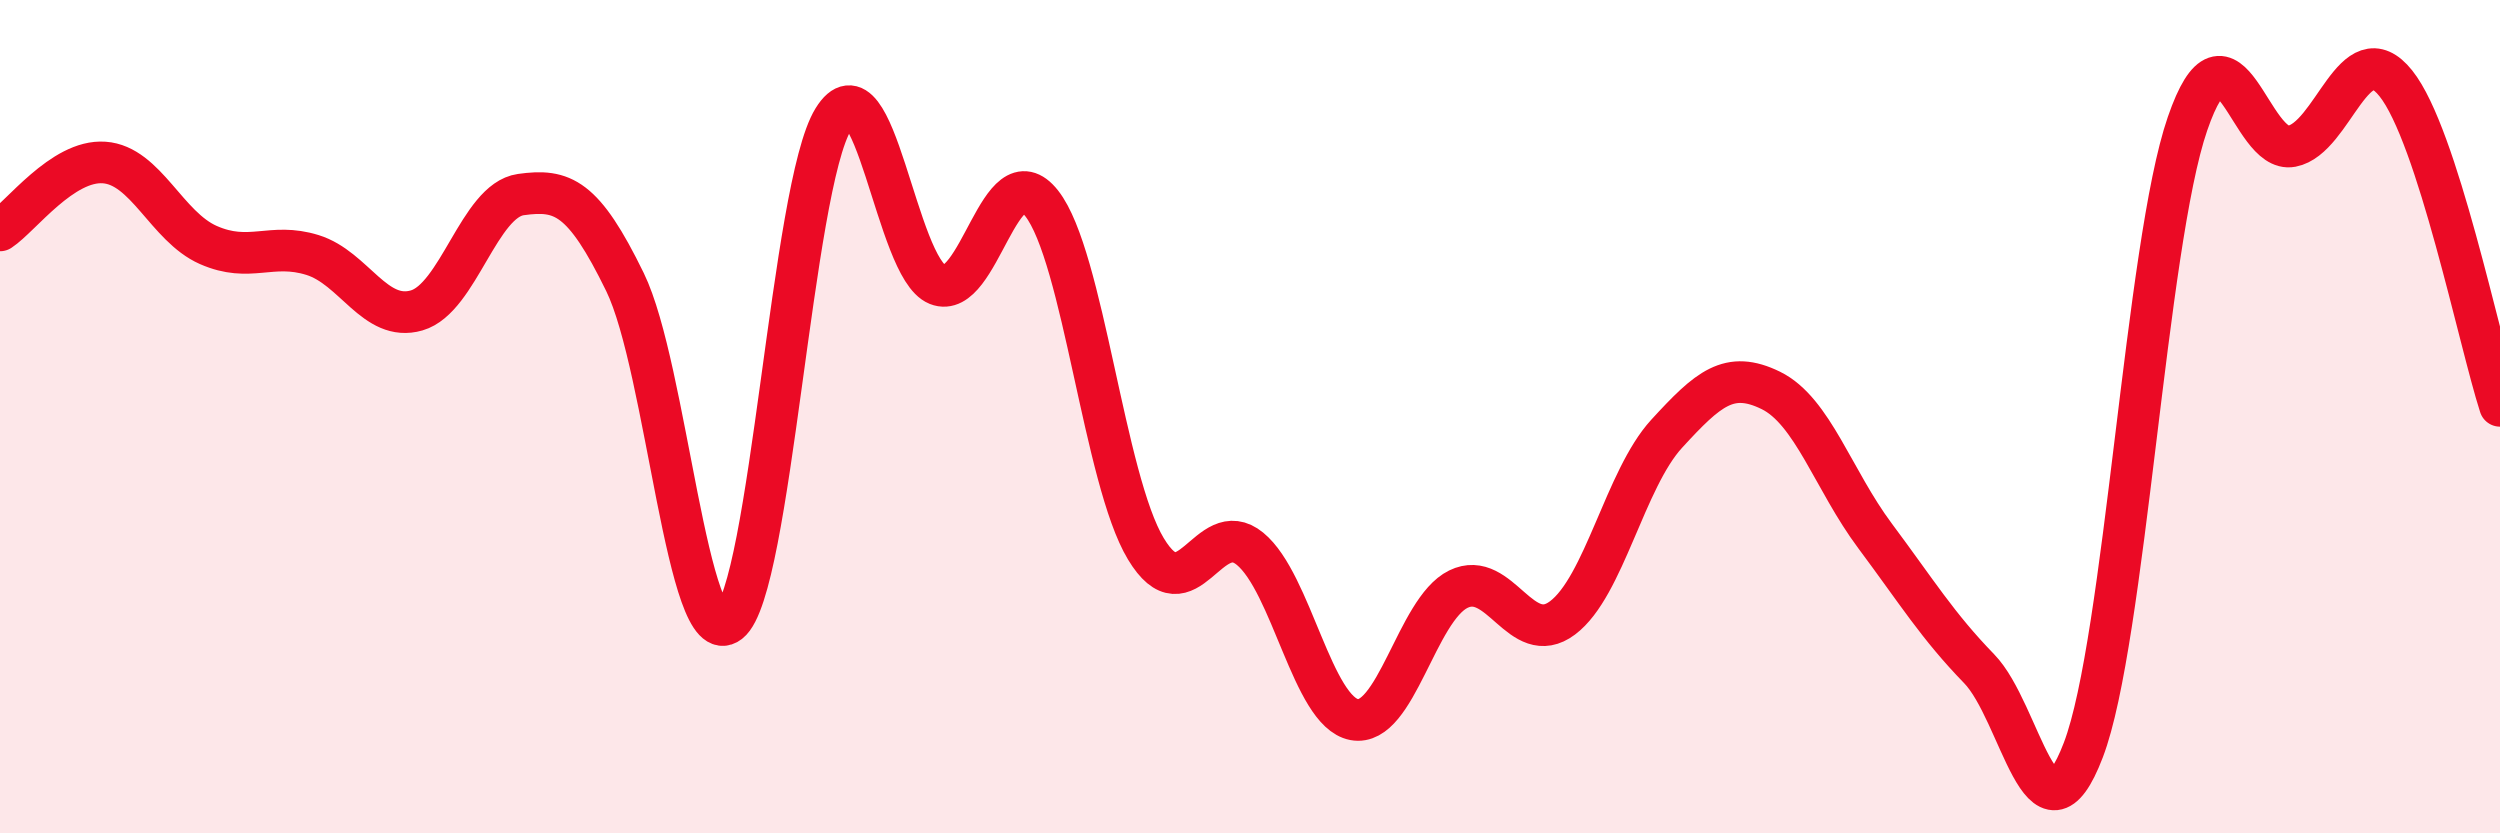
    <svg width="60" height="20" viewBox="0 0 60 20" xmlns="http://www.w3.org/2000/svg">
      <path
        d="M 0,5.53 C 0.5,5.2 1.5,3.83 2.5,3.9 C 3.5,3.97 4,5.44 5,5.88 C 6,6.32 6.5,5.81 7.5,6.12 C 8.5,6.43 9,7.74 10,7.45 C 11,7.16 11.5,4.81 12.5,4.67 C 13.5,4.53 14,4.72 15,6.77 C 16,8.82 16.5,15.72 17.5,14.94 C 18.5,14.16 19,4.48 20,2.86 C 21,1.24 21.5,6.43 22.5,6.83 C 23.5,7.23 24,3.61 25,4.88 C 26,6.15 26.5,11.51 27.5,13.17 C 28.5,14.83 29,12.35 30,13.17 C 31,13.99 31.5,17.08 32.5,17.27 C 33.5,17.46 34,14.63 35,14.14 C 36,13.65 36.5,15.58 37.5,14.83 C 38.5,14.08 39,11.5 40,10.41 C 41,9.32 41.5,8.88 42.5,9.37 C 43.5,9.86 44,11.52 45,12.86 C 46,14.2 46.5,15.02 47.5,16.05 C 48.5,17.08 49,20.62 50,18 C 51,15.38 51.5,5.87 52.5,2.97 C 53.5,0.07 54,3.7 55,3.51 C 56,3.32 56.5,0.75 57.5,2 C 58.5,3.25 59.5,8.19 60,9.74L60 20L0 20Z"
        fill="#EB0A25"
        opacity="0.1"
        stroke-linecap="round"
        stroke-linejoin="round"
      />
      <path
        d="M 0,5.53 C 0.5,5.2 1.5,3.83 2.5,3.9 C 3.5,3.97 4,5.44 5,5.88 C 6,6.32 6.5,5.81 7.5,6.12 C 8.5,6.43 9,7.74 10,7.45 C 11,7.16 11.5,4.81 12.5,4.67 C 13.5,4.53 14,4.72 15,6.77 C 16,8.82 16.5,15.72 17.5,14.94 C 18.5,14.16 19,4.48 20,2.86 C 21,1.24 21.5,6.43 22.5,6.83 C 23.5,7.23 24,3.61 25,4.88 C 26,6.15 26.5,11.51 27.5,13.17 C 28.5,14.83 29,12.35 30,13.17 C 31,13.99 31.5,17.08 32.5,17.27 C 33.5,17.46 34,14.63 35,14.14 C 36,13.65 36.5,15.58 37.5,14.83 C 38.5,14.08 39,11.5 40,10.41 C 41,9.32 41.5,8.88 42.5,9.37 C 43.5,9.86 44,11.52 45,12.86 C 46,14.2 46.5,15.02 47.5,16.05 C 48.5,17.08 49,20.62 50,18 C 51,15.38 51.5,5.87 52.5,2.97 C 53.5,0.07 54,3.7 55,3.51 C 56,3.32 56.5,0.75 57.5,2 C 58.5,3.25 59.5,8.19 60,9.74"
        stroke="#EB0A25"
        stroke-width="1"
        fill="none"
        stroke-linecap="round"
        stroke-linejoin="round"
      />
    </svg>
  